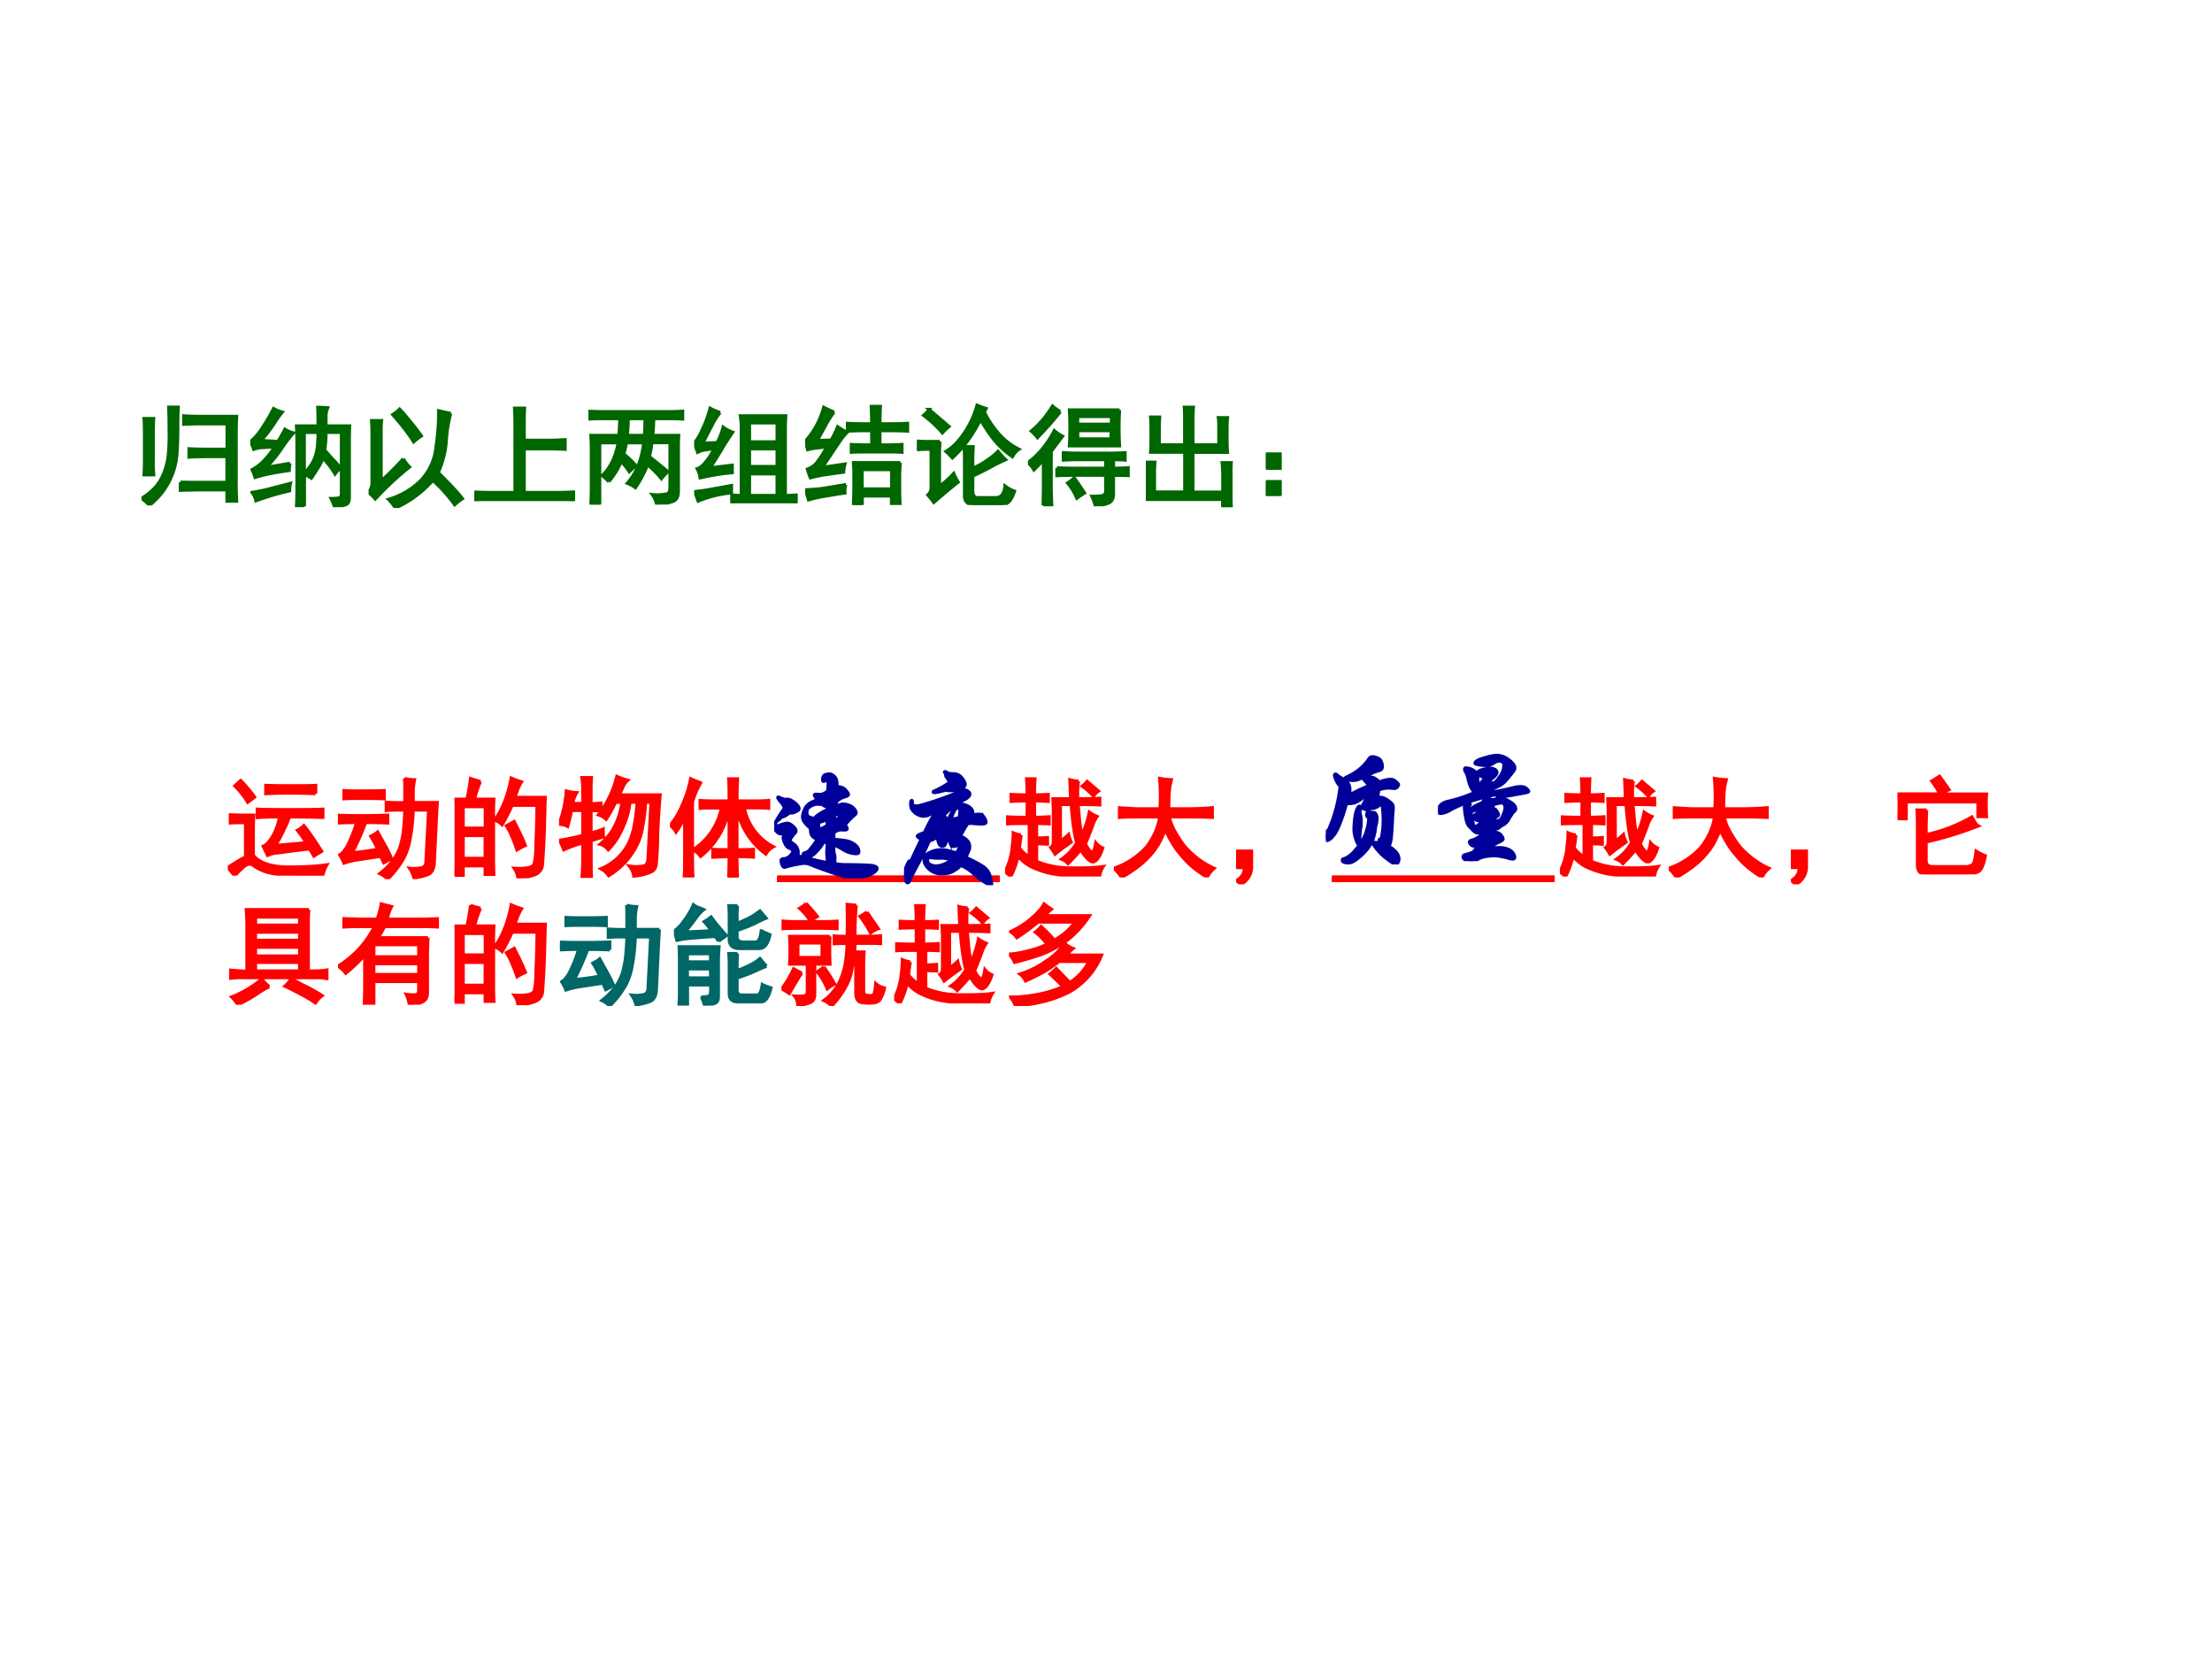 <svg xmlns="http://www.w3.org/2000/svg" xmlns:xlink="http://www.w3.org/1999/xlink" width="960" height="720" viewBox="0 0 720 540"><rect x="0" y="0" width="720" height="540" fill="#333333" stroke="none"/><g data-name="P"><clipPath id="a"><path fill-rule="evenodd" d="M0 540h720V0H0Z"/></clipPath><g clip-path="url(#a)"><path fill="#fff" fill-rule="evenodd" d="M0 540h720V0H0Z"/></g></g><g data-name="P"><symbol id="b"><path d="M.352.21C.4.209.453.208.508.208h.265v.234h-.18C.532.441.478.441.43.437v.075C.477.509.53.508.594.508h.18v.23H.534c-.05 0-.1-.001-.152-.004V.81C.43.806.478.805.527.805H.86a2.874 2.874 0 0 1-.004-.13v-.46C.855.15.857.09.86.039H.773v.102H.508C.453.14.4.139.352.137V.21M0 .063C.08.112.14.17.176.237c.036.068.058.14.066.215.008.078.01.155.008.23C.25.763.249.83.246.888h.086A3.19 3.19 0 0 1 .328.703C.328.623.326.543.32.465A.65.65 0 0 0 .07 0 .275.275 0 0 1 0 .063m.023.214c.003.045.004.088.004.13v.257C.027.708.026.75.023.785H.11a1.821 1.821 0 0 1-.004-.12V.405C.105.365.107.322.11.277H.023Z"/></symbol><symbol id="c"><path d="M.488.008h-.07c.003.047.004.105.004.176v.382C.422.632.42.688.418.734h.195C.613.8.612.855.61.902.638.902.668.901.7.898A.191.191 0 0 1 .684.832V.734h.214A2.978 2.978 0 0 1 .895.586v-.5C.895.052.885.03.863.023A.599.599 0 0 0 .762 0 .489.489 0 0 1 .73.078a.43.43 0 0 1 .067.004c.018.003.027.016.027.04v.554h-.14a.982.982 0 0 0-.012-.16l.07-.079A.727.727 0 0 0 .816.352.234.234 0 0 1 .766.3a.774.774 0 0 1-.11.144A.394.394 0 0 0 .61.352a1.676 1.676 0 0 0-.058-.09.4.4 0 0 1-.063.035v-.29M.36.396A.228.228 0 0 1 .352.332 5.066 5.066 0 0 1 .207.309a1.512 1.512 0 0 1-.164-.04.44.44 0 0 1-.027.07C.049.356.082.38.113.41A.875.875 0 0 1 .22.543C.182.543.149.542.117.539A.23.23 0 0 1 .031.523.415.415 0 0 1 0 .593c.031.022.065.06.102.114C.14.764.177.826.21.891A.35.35 0 0 1 .289.859.917.917 0 0 1 .22.762a1.524 1.524 0 0 0-.121-.16L.25.594a1.6 1.6 0 0 1 .063.11A.246.246 0 0 1 .39.671 1.269 1.269 0 0 1 .289.539 1.175 1.175 0 0 0 .145.36l.214.036m.13-.09a.574.574 0 0 1 .07.09.399.399 0 0 1 .05.18c.003.03.004.064.004.1H.488v-.37M.355.148a2.53 2.53 0 0 1-.304-.09.18.18 0 0 1-.035.075c.033.005.074.013.12.023l.227.059A.307.307 0 0 1 .355.148Z"/></symbol><symbol id="d"><path d="M.742.855A1.198 1.198 0 0 1 .703.621a.834.834 0 0 0-.074-.3C.736.215.809.137.848.085A.644.644 0 0 1 .778.03 1.41 1.41 0 0 1 .581.25.999.999 0 0 0 .242 0 .395.395 0 0 1 .18.078a.69.69 0 0 1 .285.164.51.51 0 0 1 .144.305c.019.13.026.24.024.332l.11-.024m-.43-.41A.434.434 0 0 1 .37.371 2.821 2.821 0 0 1 .06.082.611.611 0 0 1 0 .141c.02.026.031.054.031.086V.66C.031.7.03.742.027.79h.09A.717.717 0 0 1 .113.7V.245c.076.068.142.134.2.2M.28.894C.31.863.34.828.371.789.402.753.438.707.477.652a.644.644 0 0 1-.07-.054C.371.658.31.74.218.844c.02.013.041.03.062.05Z"/></symbol><symbol id="e"><path d="M.453.84A2.135 2.135 0 0 1 .45.715V.55h.223C.724.55.773.552.82.555V.469a3.128 3.128 0 0 1-.156.004H.45V.078h.309c.039 0 .084.001.137.004V0C.845.003.799.004.758.004H.14C.099.004.052.003 0 0v.082C.05.079.096.078.14.078h.227v.633C.367.75.366.793.363.84h.09Z"/></symbol><symbol id="f"><path d="M.184.207a.416.416 0 0 1-.059.055C.198.332.246.43.27.559H.102V0H.023c.003.07.004.132.004.184v.308C.027.526.026.57.023.625h.254l.008.152H.094C.062.777.03.776 0 .773v.07L.09.84h.648C.764.84.802.84.852.844v-.07a1.535 1.535 0 0 1-.11.003H.59C.59.738.587.687.582.625h.234A2.227 2.227 0 0 1 .813.504V.117C.813.073.797.044.77.031A.511.511 0 0 0 .617 0a.219.219 0 0 1-.039.09.391.391 0 0 1 .137.008C.73.105.738.125.738.156V.56H.574A.888.888 0 0 0 .551.434C.624.376.68.33.719.297A.43.43 0 0 1 .66.234.926.926 0 0 1 .535.36a1.014 1.014 0 0 0-.11-.207.293.293 0 0 1-.073.04.57.57 0 0 1 .09.14A.757.757 0 0 1 .5.559H.344A1.538 1.538 0 0 0 .32.457.873.873 0 0 0 .43.352 1.052 1.052 0 0 1 .37.297.69.69 0 0 1 .297.39.698.698 0 0 0 .184.207m.324.418C.51.688.512.738.512.777H.359C.36.738.357.687.352.625h.156Z"/></symbol><symbol id="g"><path d="M.922 0C.882.003.836.004.782.004H.476C.424.004.379.003.34 0v.074A1.15 1.15 0 0 1 .426.07v.586A.772.772 0 0 1 .418.79h.41A1.453 1.453 0 0 1 .824.656V.07c.034 0 .067.002.098.004V0M.234.82a.665.665 0 0 1-.07-.11L.078.544c.024 0 .067.001.129.004a.6.6 0 0 1 .055.14.316.316 0 0 1 .086-.046A3.623 3.623 0 0 1 .266.516 5.017 5.017 0 0 0 .145.32l.199.024V.277A2.146 2.146 0 0 1 .054.23a.218.218 0 0 1-.027.082c.029.01.055.032.078.063.027.031.051.07.075.117A.4.4 0 0 1 .113.484.228.228 0 0 1 .031.461.92.92 0 0 1 0 .543a.505.505 0 0 1 .074.125c.029.06.052.124.07.191A.551.551 0 0 1 .235.82M.75.07v.196H.5V.07h.25m0 .485v.172H.5V.555h.25m0-.223v.16H.5v-.16h.25M.336.094a1.045 1.045 0 0 1-.3-.074 2.07 2.07 0 0 1-.032.085c.07.008.117.015.14.02L.337.16V.094Z"/></symbol><symbol id="h"><path d="M.86.383A1.488 1.488 0 0 1 .854.27V.137c0-.05.002-.093.004-.13H.781v.075H.516V0H.437l.004.133v.144a1.6 1.6 0 0 1-.004.106H.86M.262.84A.765.765 0 0 1 .195.738 11.502 11.502 0 0 1 .11.582c.058.003.1.004.125.004.024.042.043.082.059.121a.68.68 0 0 1 .086-.05.546.546 0 0 1-.07-.087A55.408 55.408 0 0 1 .156.34L.36.37A.289.289 0 0 1 .348.297 7.795 7.795 0 0 1 .223.28 1.312 1.312 0 0 1 .047.246.93.93 0 0 0 .02.324a.185.185 0 0 1 .093.07.975.975 0 0 1 .082.13.637.637 0 0 1-.082-.008A.428.428 0 0 1 .023.5C.016.526.008.55 0 .574a.75.75 0 0 1 .168.309C.199.867.23.853.262.84m.34-.106C.602.78.6.831.598.891H.68A2.837 2.837 0 0 1 .676.734h.113c.05 0 .095.002.137.004v-.07a2.134 2.134 0 0 1-.133.004H.676V.543h.09c.036 0 .073.001.109.004v-.07A1.394 1.394 0 0 1 .762.48H.535C.491.48.452.48.418.477v.07a1.43 1.43 0 0 1 .11-.004h.074v.129H.516C.469.672.424.67.383.668v.07C.417.736.458.734.508.734h.094m.18-.59V.32H.515V.145H.78M.367.184A.177.177 0 0 1 .36.109C.31.102.254.092.191.082a1.382 1.382 0 0 1-.16-.035C.021.08.011.11 0 .137c.055.002.104.006.148.011l.22.036Z"/></symbol><symbol id="i"><path d="M.504.332A.658.658 0 0 1 .62.395a.688.688 0 0 1 .113.09C.76.452.783.427.801.41A1.563 1.563 0 0 1 .668.344 2.408 2.408 0 0 0 .504.262V.129C.504.087.52.066.55.066h.16c.031 0 .053.012.066.036a.16.16 0 0 1 .02.07.284.284 0 0 1 .086-.047C.865.073.845.039.824.023A.114.114 0 0 0 .754 0H.512C.457.005.43.033.43.082v.34C.43.458.428.493.426.527h.082A2.07 2.07 0 0 1 .504.426V.332M.609.84A.876.876 0 0 1 .73.656.582.582 0 0 1 .922.504.187.187 0 0 1 .863.437.774.774 0 0 0 .68.61C.633.674.598.73.574.773a1.245 1.245 0 0 0-.09-.156A1.06 1.06 0 0 0 .32.426a.62.62 0 0 1-.058.058.474.474 0 0 1 .11.094.84.84 0 0 1 .171.324.92.92 0 0 1 .082-.03L.609.84M.207.574A2.203 2.203 0 0 1 .203.438v-.27a.99.99 0 0 1 .129.117c.01-.023.023-.05.04-.078a5.812 5.812 0 0 1-.22-.184.633.633 0 0 1-.054.067c.02.02.03.042.03.062v.352H.083A.907.907 0 0 1 0 .5v.078A.907.907 0 0 1 .082.574h.125m-.098.29L.29.71A.62.62 0 0 1 .23.652 1.026 1.026 0 0 1 .06.81a.341.341 0 0 1 .05.054Z"/></symbol><symbol id="j"><path d="M.828.871a2.746 2.746 0 0 1 0-.324H.375a2.746 2.746 0 0 1 0 .324h.453M.262.348C.309.345.36.344.418.344h.285v.078H.445C.401.422.36.42.32.418v.066C.36.482.401.48.445.48h.293c.055 0 .102.002.14.004V.418a1.376 1.376 0 0 1-.105.004V.344c.047 0 .092.001.133.004v-.07C.867.28.823.28.773.28V.133C.776.078.762.044.73.03A.54.54 0 0 0 .61 0a.413.413 0 0 1-.032.09c.06 0 .096.004.11.012.013.01.018.03.015.058v.121H.418C.361.281.308.28.262.277v.07M.137.008C.139.079.14.138.14.185v.234a2.408 2.408 0 0 0-.086-.09A.276.276 0 0 1 0 .395c.052.039.098.083.137.132.039.05.073.102.101.157A.411.411 0 0 1 .313.633 26.325 26.325 0 0 1 .21.496V.184C.21.137.212.078.215.008H.137m.156.847A2.855 2.855 0 0 0 .086.621.384.384 0 0 1 .03.68c.073.06.137.135.192.226a.487.487 0 0 1 .07-.05m.46-.247v.075H.45V.609h.305m0 .133v.07H.449v-.07h.305M.418.258C.457.203.488.158.512.12a.81.81 0 0 1-.07-.047.526.526 0 0 1-.083.137.384.384 0 0 1 .059.047Z"/></symbol><symbol id="k"><path d="M.125.813A1.229 1.229 0 0 1 .121.719V.563h.23v.23c0 .036 0 .073-.003.11H.43a1.336 1.336 0 0 1-.004-.11v-.23H.66v.144C.66.749.66.783.656.809h.082A1.115 1.115 0 0 1 .734.703V.598c0-.042.002-.076.004-.102H.426v-.36h.27v.165C.695.34.693.374.69.402h.082A1.09 1.09 0 0 1 .77.305V.129C.77.077.77.034.773 0H.695v.07H0c.003.032.004.07.004.114V.3C.004.345.003.38 0 .406h.082A1.115 1.115 0 0 1 .078.301V.137h.274v.36H.043c.003.025.004.058.004.097v.12C.047.75.046.782.043.814h.082Z"/></symbol><symbol id="l"><path d="M0 .379h.129V.25H0v.129m0-.25h.129V0H0v.129Z"/></symbol><use xlink:href="#b" fill="#060" transform="matrix(36 0 0 -36 46.057 164.514)"/><use xlink:href="#c" fill="#060" transform="matrix(36 0 0 -36 81.474 165.076)"/><use xlink:href="#d" fill="#060" transform="matrix(36 0 0 -36 119.984 165.358)"/><use xlink:href="#e" fill="#060" transform="matrix(36 0 0 -36 154.417 163.108)"/><use xlink:href="#f" fill="#060" transform="matrix(36 0 0 -36 191.521 164.233)"/><use xlink:href="#g" fill="#060" transform="matrix(36 0 0 -36 225.954 163.81)"/><use xlink:href="#h" fill="#060" transform="matrix(36 0 0 -36 262.074 164.373)"/><use xlink:href="#i" fill="#060" transform="matrix(36 0 0 -36 298.475 164.373)"/><use xlink:href="#j" fill="#060" transform="matrix(36 0 0 -36 334.595 164.795)"/><use xlink:href="#k" fill="#060" transform="matrix(36 0 0 -36 372.965 165.076)"/><use xlink:href="#l" fill="#060" transform="matrix(36 0 0 -36 412.038 161.42)"/><use xlink:href="#b" fill="none" stroke="#060" stroke-miterlimit="10" stroke-width=".029" transform="matrix(36 0 0 -36 46.057 164.514)"/><use xlink:href="#c" fill="none" stroke="#060" stroke-miterlimit="10" stroke-width=".029" transform="matrix(36 0 0 -36 81.474 165.076)"/><use xlink:href="#d" fill="none" stroke="#060" stroke-miterlimit="10" stroke-width=".029" transform="matrix(36 0 0 -36 119.984 165.358)"/><use xlink:href="#e" fill="none" stroke="#060" stroke-miterlimit="10" stroke-width=".029" transform="matrix(36 0 0 -36 154.417 163.108)"/><use xlink:href="#f" fill="none" stroke="#060" stroke-miterlimit="10" stroke-width=".029" transform="matrix(36 0 0 -36 191.521 164.233)"/><use xlink:href="#g" fill="none" stroke="#060" stroke-miterlimit="10" stroke-width=".029" transform="matrix(36 0 0 -36 225.954 163.81)"/><use xlink:href="#h" fill="none" stroke="#060" stroke-miterlimit="10" stroke-width=".029" transform="matrix(36 0 0 -36 262.074 164.373)"/><use xlink:href="#i" fill="none" stroke="#060" stroke-miterlimit="10" stroke-width=".029" transform="matrix(36 0 0 -36 298.475 164.373)"/><use xlink:href="#j" fill="none" stroke="#060" stroke-miterlimit="10" stroke-width=".029" transform="matrix(36 0 0 -36 334.595 164.795)"/><use xlink:href="#k" fill="none" stroke="#060" stroke-miterlimit="10" stroke-width=".029" transform="matrix(36 0 0 -36 372.965 165.076)"/><use xlink:href="#l" fill="none" stroke="#060" stroke-miterlimit="10" stroke-width=".029" transform="matrix(36 0 0 -36 412.038 161.42)"/><symbol id="m"><path d="M-2147483500-2147483500Z"/></symbol><use xlink:href="#m" fill="#060" transform="matrix(36 0 0 -36 77309400000 -77309400000)"/></g><g data-name="P"><symbol id="n"><path d="M.738.242A8.068 8.068 0 0 1 .461.207.288.288 0 0 1 .359.184L.32.266c.026.01.054.039.082.086.029.046.051.106.067.18C.38.531.313.53.266.526v.075c.05-.003.15-.004.3-.004.151 0 .25.001.293.004V.527a6.996 6.996 0 0 1-.304.004.66.66 0 0 0-.047-.113A1.136 1.136 0 0 0 .43.273l.277.024A.745.745 0 0 1 .629.41c.02.01.04.025.058.043C.738.391.79.313.848.22a1.019 1.019 0 0 1-.07-.043 1.498 1.498 0 0 1-.039.066M0 .074c.08.052.134.084.16.094V.48C.113.48.068.48.023.477V.55C.073.548.121.547.168.547h.066A2.358 2.358 0 0 1 .23.43V.184C.285.116.388.08.54.078c.153 0 .271.007.355.02A.323.323 0 0 1 .859.004H.605C.538.004.48.008.434.016a.425.425 0 0 0-.2.074C.208.113.177.11.141.078A1.088 1.088 0 0 1 .063 0C.043.02.022.046 0 .074m.793.668a5.055 5.055 0 0 1-.45 0v.074C.392.814.466.813.567.813c.102 0 .177 0 .227.003V.742M.18.664a.772.772 0 0 1-.117.148L.116.86A1.21 1.21 0 0 0 .242.711L.18.664Z"/></symbol><symbol id="o"><path d="M.602.91a.37.37 0 0 1 .09-.012.76.76 0 0 1-.012-.09V.692h.218A7.975 7.975 0 0 1 .891.578L.87.133C.863.08.841.049.805.039A.484.484 0 0 0 .687.012a.257.257 0 0 1-.039.086.343.343 0 0 1 .118.007c.02.01.03.03.03.055L.82.625H.68A1.678 1.678 0 0 0 .652.363.605.605 0 0 0 .598.195.867.867 0 0 0 .449 0a.213.213 0 0 1-.07.05c.05.04.09.08.121.122a.453.453 0 0 1 .066.133.885.885 0 0 1 .028.144C.599.5.603.557.605.625H.54C.51.625.477.624.437.621v.074a1.65 1.65 0 0 1 .11-.004h.058v.11c0 .036 0 .073-.003.11M0 .577C.04.576.086.574.14.574h.15c.046 0 .1.002.16.004v-.07a3.66 3.66 0 0 1-.157.004H.25A2.425 2.425 0 0 0 .129.238C.23.248.307.26.359.27a.902.902 0 0 1-.062.117c.029.015.05.028.062.039L.426.305A1.22 1.22 0 0 0 .484.188a.852.852 0 0 0-.07-.04L.387.207A35.08 35.08 0 0 0 .184.176a.72.72 0 0 1-.13-.031.404.404 0 0 1-.038.074c.033.02.063.062.09.125.028.062.049.118.062.168H.141C.086.512.039.51 0 .508v.07m.27.219C.314.797.363.798.418.8V.727A3.147 3.147 0 0 1 .27.73H.176C.134.73.094.73.055.727V.8A1.65 1.65 0 0 1 .172.797H.27Z"/></symbol><symbol id="p"><path d="M.234.875A.936.936 0 0 1 .18.715h.175A2.957 2.957 0 0 1 .352.547V.203c0-.039 0-.095.003-.168H.277v.078H.078V.027H0l.004.157v.359c0 .07-.001.128-.004.172h.113c.013.06.024.122.032.187a.788.788 0 0 1 .09-.027M.815.578a8.084 8.084 0 0 0-.02-.453.105.105 0 0 0-.073-.094A.623.623 0 0 0 .574 0 .196.196 0 0 1 .54.09.561.561 0 0 1 .66.094C.691.099.71.11.72.129a.646.646 0 0 1 .015.16C.74.378.744.501.746.66H.52C.499.61.469.552.43.484a.195.195 0 0 1-.067.043.65.65 0 0 1 .067.114 1.043 1.043 0 0 1 .082.265.906.906 0 0 1 .093-.035.443.443 0 0 1-.035-.07.782.782 0 0 0-.027-.07H.82A3.217 3.217 0 0 1 .816.577M.277.18v.207H.078V.18h.2m0 .273v.195h-.2V.453h.2M.585.418C.602.387.62.346.64.297a.728.728 0 0 1-.075-.04C.548.308.531.35.516.384a.565.565 0 0 1-.047.09l.07.039.047-.094Z"/></symbol><symbol id="q"><path d="M.832.684h-.05a1.7 1.7 0 0 0-.028-.23.554.554 0 0 0-.055-.169.717.717 0 0 0-.097-.14A.71.71 0 0 0 .449.02a.208.208 0 0 1-.07.062.49.49 0 0 1 .254.238.7.7 0 0 1 .05.168c.011.063.019.128.024.196H.641A.722.722 0 0 0 .574.449.622.622 0 0 0 .445.254a.132.132 0 0 1-.074.05c.06.05.104.105.133.165C.535.529.557.6.57.684H.512A1.32 1.32 0 0 0 .426.53a.188.188 0 0 1-.07.04.923.923 0 0 1 .167.347.76.76 0 0 1 .098-.035.171.171 0 0 1-.039-.051A3.864 3.864 0 0 1 .547.75h.367A7.28 7.28 0 0 1 .891.383 2.939 2.939 0 0 0 .879.129C.876.089.859.064.824.05A.516.516 0 0 0 .676.016a.18.18 0 0 1-.04.09.382.382 0 0 1 .137.003c.019.008.03.03.032.067l.027.508M.16.77A.233.233 0 0 1 .125.672h.09V.8C.215.84.212.875.207.906h.086A1.28 1.28 0 0 1 .289.801V.67c.026 0 .056.002.09.005v-.07a1.308 1.308 0 0 1-.09.003V.406c.044.01.08.022.11.035 0-.023 0-.046.003-.07L.29.336V.152C.29.108.29.057.293 0H.207c.005.052.008.103.008.152v.164A1.093 1.093 0 0 1 .043.254a.568.568 0 0 1-.04.086c.048.005.118.02.212.043v.226H.113A2.345 2.345 0 0 0 .078.465.173.173 0 0 1 0 .485a1.058 1.058 0 0 1 .066.3A.503.503 0 0 1 .16.77Z"/></symbol><symbol id="r"><path d="M.535.691c0 .094-.001.16-.004.2H.61a3.326 3.326 0 0 1-.004-.2h.172c.052 0 .09.002.114.004v-.07a1.151 1.151 0 0 1-.114.004H.672A.508.508 0 0 1 .934.277.163.163 0 0 1 .867.211a.67.67 0 0 0-.262.414V.25C.681.25.73.251.754.254v-.07a1.723 1.723 0 0 1-.149.004C.605.13.607.068.61 0H.531c.003.07.004.133.004.188C.488.188.44.185.387.183v.07C.439.25.488.25.535.25v.379A.71.71 0 0 0 .277.19a.177.177 0 0 1-.07.059.586.586 0 0 1 .258.379H.383C.34.629.305.628.273.625v.07C.305.693.341.691.383.691h.152M.277.855A.734.734 0 0 1 .203.68v-.5c0-.081.001-.14.004-.176H.129c.003.034.004.091.004.172v.367A1.154 1.154 0 0 0 .055.41.168.168 0 0 1 0 .47a.678.678 0 0 1 .11.183 1 1 0 0 1 .077.239.92.92 0 0 1 .09-.036Z"/></symbol><symbol id="s"><path d="M.996.047V0H0v.047h.996Z"/></symbol><symbol id="t"><path d="M.145.375A6.761 6.761 0 0 1 .129.258a.342.342 0 0 1 .09-.082V.48C.138.48.073.48.023.477v.062C.073.536.132.535.2.535v.149C.142.684.094.682.055.68v.062C.094.74.142.738.199.738.2.79.198.838.195.883H.27A2.232 2.232 0 0 1 .266.738C.31.738.352.74.39.742V.68C.35.682.31.684.266.684V.535A2.4 2.4 0 0 1 .398.54V.477A1.974 1.974 0 0 1 .285.48V.348c.029 0 .061.001.098.004V.293a1.386 1.386 0 0 1-.098.004v-.16A.774.774 0 0 1 .594.078C.724.076.822.08.887.09A.217.217 0 0 1 .855.008C.76.008.671.009.59.012A.778.778 0 0 0 .234.09a.405.405 0 0 0-.117.094A.74.74 0 0 0 .051 0 .924.924 0 0 1 0 .043a.612.612 0 0 1 .066.238.92.92 0 0 1 .008.114.289.289 0 0 1 .07-.02m.52.488A.44.44 0 0 1 .656.785V.703c.084 0 .15.001.2.004V.648C.805.651.74.652.66.652L.672.523A.989.989 0 0 1 .695.375c.032.07.054.14.067.207a.306.306 0 0 1 .07-.039.319.319 0 0 1-.043-.09A4.828 4.828 0 0 0 .727.297a.208.208 0 0 1 .046-.07C.794.208.81.234.82.305A.164.164 0 0 1 .883.258C.862.193.837.152.809.137.779.12.739.157.684.242A1.749 1.749 0 0 0 .57.117a.165.165 0 0 1-.058.04.466.466 0 0 1 .136.148C.628.372.611.488.598.652H.5V.32C.52.333.546.353.574.38A.287.287 0 0 1 .598.312a2.666 2.666 0 0 0-.07-.05A6.921 6.921 0 0 1 .452.203a.571.571 0 0 1-.039.059c.016.01.024.027.024.05v.27c0 .034-.002.074-.004.121h.16L.586.875A.3.3 0 0 1 .664.863M.742.86.844.773A.151.151 0 0 1 .8.727a.629.629 0 0 1-.102.09c.016.012.03.027.043.042Z"/></symbol><symbol id="u"><path d="M.418.621a2.03 2.03 0 0 1-.004.274C.445.889.48.885.52.883A.66.66 0 0 1 .5.77 2.824 2.824 0 0 1 .496.62h.2C.765.621.83.624.89.63V.543a3.208 3.208 0 0 1-.16.004H.5A.535.535 0 0 1 .555.41C.58.366.607.326.633.29A.775.775 0 0 1 .906.082a.255.255 0 0 1-.062-.08.915.915 0 0 0-.14.099C.658.14.613.192.565.254a1.089 1.089 0 0 0-.101.18.843.843 0 0 0-.067-.145.75.75 0 0 0-.183-.195A1.394 1.394 0 0 0 .07 0 .432.432 0 0 1 0 .082a.7.7 0 0 1 .293.191.68.68 0 0 1 .082.137c.02.047.034.093.04.137H.198C.137.547.087.546.051.543v.086C.087.626.137.624.199.62h.219Z"/></symbol><symbol id="v"><path d="M0 .3h.14V.146A.18.18 0 0 0 .044 0l-.04.035C.052.061.075.1.075.152H0v.149Z"/></symbol><symbol id="w"><path d="M.262.582A4.94 4.94 0 0 1 .258.359a1.415 1.415 0 0 1 .414.16C.695.474.715.446.73.438A3.33 3.33 0 0 0 .258.293V.125c0-.04.023-.057.07-.055H.61a.12.12 0 0 1 .067.016C.69.096.703.138.71.21A.513.513 0 0 1 .793.168C.777.079.753.03.719.02A.302.302 0 0 0 .609 0H.258C.208 0 .182.027.18.082v.375C.18.504.178.546.176.582h.086m.047.262c.018.01.041.024.07.043C.413.842.44.802.465.766A.588.588 0 0 1 .39.726h.414a1.65 1.65 0 0 1 0-.203H.727v.133H.078V.504H0a2.227 2.227 0 0 1 0 .223h.383a.815.815 0 0 1-.074.117Z"/></symbol><use xlink:href="#n" fill="red" transform="matrix(36 0 0 -36 74.164 285.032)"/><use xlink:href="#o" fill="red" transform="matrix(36 0 0 -36 110.003 286.157)"/><use xlink:href="#p" fill="red" transform="matrix(36 0 0 -36 147.951 285.876)"/><use xlink:href="#q" fill="red" transform="matrix(36 0 0 -36 181.962 285.735)"/><use xlink:href="#r" fill="red" transform="matrix(36 0 0 -36 218.082 285.594)"/><use xlink:href="#s" fill="red" transform="matrix(36 0 0 -36 252.936 287.141)"/><use xlink:href="#s" fill="red" transform="matrix(36 0 0 -36 289.056 287.141)"/><use xlink:href="#t" fill="red" transform="matrix(36 0 0 -36 327.145 285.313)"/><use xlink:href="#u" fill="red" transform="matrix(36 0 0 -36 362.562 285.594)"/><use xlink:href="#v" fill="red" transform="matrix(36 0 0 -36 402.338 287.844)"/><use xlink:href="#s" fill="red" transform="matrix(36 0 0 -36 433.536 287.141)"/><use xlink:href="#s" fill="red" transform="matrix(36 0 0 -36 469.656 287.141)"/><use xlink:href="#t" fill="red" transform="matrix(36 0 0 -36 507.745 285.313)"/><use xlink:href="#u" fill="red" transform="matrix(36 0 0 -36 543.162 285.594)"/><use xlink:href="#v" fill="red" transform="matrix(36 0 0 -36 582.938 287.844)"/><use xlink:href="#w" fill="red" transform="matrix(36 0 0 -36 617.652 284.61)"/><use xlink:href="#n" fill="none" stroke="red" stroke-miterlimit="10" stroke-width=".029" transform="matrix(36 0 0 -36 74.164 285.032)"/><use xlink:href="#o" fill="none" stroke="red" stroke-miterlimit="10" stroke-width=".029" transform="matrix(36 0 0 -36 110.003 286.157)"/><use xlink:href="#p" fill="none" stroke="red" stroke-miterlimit="10" stroke-width=".029" transform="matrix(36 0 0 -36 147.951 285.876)"/><use xlink:href="#q" fill="none" stroke="red" stroke-miterlimit="10" stroke-width=".029" transform="matrix(36 0 0 -36 181.962 285.735)"/><use xlink:href="#r" fill="none" stroke="red" stroke-miterlimit="10" stroke-width=".029" transform="matrix(36 0 0 -36 218.082 285.594)"/><use xlink:href="#s" fill="none" stroke="red" stroke-miterlimit="10" stroke-width=".029" transform="matrix(36 0 0 -36 252.936 287.141)"/><use xlink:href="#s" fill="none" stroke="red" stroke-miterlimit="10" stroke-width=".029" transform="matrix(36 0 0 -36 289.056 287.141)"/><use xlink:href="#t" fill="none" stroke="red" stroke-miterlimit="10" stroke-width=".029" transform="matrix(36 0 0 -36 327.145 285.313)"/><use xlink:href="#u" fill="none" stroke="red" stroke-miterlimit="10" stroke-width=".029" transform="matrix(36 0 0 -36 362.562 285.594)"/><use xlink:href="#v" fill="none" stroke="red" stroke-miterlimit="10" stroke-width=".029" transform="matrix(36 0 0 -36 402.338 287.844)"/><use xlink:href="#s" fill="none" stroke="red" stroke-miterlimit="10" stroke-width=".029" transform="matrix(36 0 0 -36 433.536 287.141)"/><use xlink:href="#s" fill="none" stroke="red" stroke-miterlimit="10" stroke-width=".029" transform="matrix(36 0 0 -36 469.656 287.141)"/><use xlink:href="#t" fill="none" stroke="red" stroke-miterlimit="10" stroke-width=".029" transform="matrix(36 0 0 -36 507.745 285.313)"/><use xlink:href="#u" fill="none" stroke="red" stroke-miterlimit="10" stroke-width=".029" transform="matrix(36 0 0 -36 543.162 285.594)"/><use xlink:href="#v" fill="none" stroke="red" stroke-miterlimit="10" stroke-width=".029" transform="matrix(36 0 0 -36 582.938 287.844)"/><use xlink:href="#w" fill="none" stroke="red" stroke-miterlimit="10" stroke-width=".029" transform="matrix(36 0 0 -36 617.652 284.61)"/><symbol id="x"><path d="M.719.86A1.738 1.738 0 0 1 .715.73V.305h.058c.037 0 .073.002.11.008V.237a.645.645 0 0 1-.106.008H.13A.826.826 0 0 1 0 .238v.075A4.13 4.13 0 0 1 .121.304h.04v.418C.16.775.158.82.155.859H.72M.637.305v.078H.238V.305h.399m0 .136V.52H.238V.44h.399m0 .278v.074H.238V.719h.399m0-.137v.074H.238V.582h.399M.363.164a.851.851 0 0 1-.117-.07A1.385 1.385 0 0 0 .078 0a.363.363 0 0 1-.055.07.955.955 0 0 1 .274.164.245.245 0 0 1 .066-.07m.325.004C.742.142.792.113.84.082A.229.229 0 0 1 .78.016C.731.052.64.103.504.168c.023.02.042.043.055.066L.687.168Z"/></symbol><symbol id="y"><path d="M0 .348c.06.036.118.083.176.14.057.06.11.133.156.219h-.14C.154.707.108.706.054.703v.074L.207.773h.148C.376.836.388.882.391.91L.484.887A.427.427 0 0 1 .445.773h.317c.044 0 .09.002.136.004V.703a2.28 2.28 0 0 1-.125.004H.422A2.032 2.032 0 0 0 .363.605h.45A4.44 4.44 0 0 1 .808.43V.113C.809.077.799.051.777.035.757.017.712.005.645 0a.289.289 0 0 1-.028.094A.349.349 0 0 1 .703.09C.721.092.73.107.73.133V.21H.324V.004H.238c.003.065.004.121.004.168v.277A1.265 1.265 0 0 0 .07.285.215.215 0 0 1 0 .348m.73.086v.109H.324v-.11H.73m0-.16v.098H.324V.273H.73Z"/></symbol><use xlink:href="#x" fill="red" transform="matrix(36.024 0 0 -36.024 74.588 327.037)"/><use xlink:href="#y" fill="red" transform="matrix(36.024 0 0 -36.024 110.004 327.037)"/><use xlink:href="#p" fill="red" transform="matrix(36.024 0 0 -36.024 147.953 327.178)"/><use xlink:href="#x" fill="none" stroke="red" stroke-miterlimit="10" stroke-width=".029" transform="matrix(36.024 0 0 -36.024 74.588 327.037)"/><use xlink:href="#y" fill="none" stroke="red" stroke-miterlimit="10" stroke-width=".029" transform="matrix(36.024 0 0 -36.024 110.004 327.037)"/><use xlink:href="#p" fill="none" stroke="red" stroke-miterlimit="10" stroke-width=".029" transform="matrix(36.024 0 0 -36.024 147.953 327.178)"/><symbol id="z"><path d="M.246.078c.047 0 .073.005.078.016.005.008.008.02.008.039v.054h-.21V.005H.046C.049.056.05.103.05.144v.262C.05.453.049.495.047.531h.36A1.949 1.949 0 0 1 .401.402V.074C.4.046.388.027.367.02A.432.432 0 0 0 .277 0a.305.305 0 0 1-.03.078m.589.277A.947.947 0 0 1 .742.316 1.401 1.401 0 0 0 .57.25V.14C.57.11.585.095.613.095h.14C.776.099.79.132.798.19c.02-.01.047-.02.078-.03C.857.076.827.034.785.034h-.21C.524.035.5.06.5.11v.254C.5.403.499.438.496.47h.078A1.228 1.228 0 0 1 .57.367v-.05c.026.007.06.022.102.042.044.021.08.043.105.067a.685.685 0 0 1 .059-.07M.57.741.676.79C.71.807.743.83.777.855L.832.79A1.057 1.057 0 0 1 .73.742 1.282 1.282 0 0 0 .57.68V.62C.57.59.59.574.625.574h.113c.026 0 .043.034.051.102A1.03 1.03 0 0 1 .867.64C.85.557.817.516.77.516H.594C.53.516.5.544.5.602V.8C.5.832.499.866.496.902h.078A1.013 1.013 0 0 1 .57.79V.742M.402.582a.35.35 0 0 1-.03.043A7.37 7.37 0 0 1 .155.609.805.805 0 0 1 .027.59.504.504 0 0 1 0 .673a.287.287 0 0 1 .082.082c.04.05.07.101.094.156A.138.138 0 0 1 .219.887a.659.659 0 0 0 .05-.02.35.35 0 0 1-.066-.07A1.494 1.494 0 0 0 .098.664L.34.676a.909.909 0 0 1-.067.082c.019.01.04.025.063.043.02-.029.04-.055.059-.078l.078-.09-.07-.051M.331.25v.082h-.21V.25h.21m0 .145v.074h-.21V.395h.21Z"/></symbol><use xlink:href="#o" fill="#066" transform="matrix(36.024 0 0 -36.024 182.268 327.46)"/><use xlink:href="#z" fill="#066" transform="matrix(36.024 0 0 -36.024 219.373 327.319)"/><use xlink:href="#o" fill="none" stroke="#066" stroke-miterlimit="10" stroke-width=".029" transform="matrix(36.024 0 0 -36.024 182.268 327.46)"/><use xlink:href="#z" fill="none" stroke="#066" stroke-miterlimit="10" stroke-width=".029" transform="matrix(36.024 0 0 -36.024 219.373 327.319)"/><symbol id="A"><path d="M.438.629a2.724 2.724 0 0 1 0-.25H.3v-.27C.3.07.289.046.266.035A.294.294 0 0 0 .148.008a.137.137 0 0 1-.03.082C.18.087.214.09.222.098.23.105.234.12.234.145v.234h-.16a2.196 2.196 0 0 1 0 .25h.363M.676.91A2.408 2.408 0 0 1 .664.63h.137c.023 0 .054.001.094.004v-.07a1.083 1.083 0 0 1-.09.003h-.14a1.7 1.7 0 0 0-.028-.23.494.494 0 0 0-.059-.168A.839.839 0 0 0 .453 0a.204.204 0 0 1-.07.05.462.462 0 0 1 .168.235.614.614 0 0 1 .031.133c.005.047.01.096.012.148-.037 0-.076 0-.117-.003v.07C.507.63.547.629.594.629c.002.101.002.198 0 .289L.676.91m.07-.422A2.261 2.261 0 0 1 .742.355V.133C.745.109.752.098.766.098A.22.22 0 0 1 .809.094c.015 0 .026.008.03.023.006.018.01.047.013.086A.158.158 0 0 1 .93.164a.29.29 0 0 0-.043-.11C.874.04.853.03.824.028a.434.434 0 0 0-.097.004C.69.036.672.066.672.121v.215C.672.39.67.44.668.488h.078M.367.438V.57H.148V.438h.22M.362.762c.042 0 .089.001.14.004V.699a2.842 2.842 0 0 1-.14.004H.145C.1.703.057.702.015.7v.067C.056.763.099.762.146.762h.218M.183.297a.824.824 0 0 1-.05-.078A10.03 10.03 0 0 0 .07.113.459.459 0 0 1 0 .156c.034.037.07.097.11.18l.074-.04m.199.056C.414.31.447.259.48.199A.405.405 0 0 1 .414.156a.642.642 0 0 1-.09.153l.059.043m.39.496L.875.699A.225.225 0 0 1 .805.66 1.022 1.022 0 0 1 .71.81c.018.01.039.023.062.039m-.55.078C.267.879.3.84.324.809A.506.506 0 0 1 .262.766a.555.555 0 0 1-.098.117.31.31 0 0 1 .059.043Z"/></symbol><symbol id="B"><path d="M.504.566A.2.2 0 0 1 .578.52L.512.46h.324A.667.667 0 0 0 .543.126 1.14 1.14 0 0 0 .336.047 1.649 1.649 0 0 0 .059 0a.29.29 0 0 1-.047.082c.065-.003.142.004.23.02.091.015.173.04.246.074a3.894 3.894 0 0 1-.117.113c.02.016.04.033.055.05L.55.212a.488.488 0 0 1 .172.191h-.27a1.631 1.631 0 0 0-.11-.078A1.682 1.682 0 0 0 .149.227a.173.173 0 0 1-.05.062A.813.813 0 0 1 .34.41a.595.595 0 0 1 .164.156M.05.395A.223.223 0 0 1 0 .469C.05.47.11.482.18.5c.07.018.125.038.164.059a.601.601 0 0 1-.106.109C.26.684.276.701.29.718.34.673.38.63.41.595c.04.023.074.048.106.074a.657.657 0 0 1 .082.09H.262A1.74 1.74 0 0 0 .07.618a.168.168 0 0 1-.058.054c.07.031.134.071.191.121.057.05.095.092.113.129C.337.906.36.89.383.875A.896.896 0 0 1 .32.816h.407A.907.907 0 0 0 .504.578 1.01 1.01 0 0 0 .289.465a3.089 3.089 0 0 0-.238-.07Z"/></symbol><use xlink:href="#A" fill="red" transform="matrix(36.024 0 0 -36.024 254.367 327.46)"/><use xlink:href="#t" fill="red" transform="matrix(36.024 0 0 -36.024 291.05 326.615)"/><use xlink:href="#B" fill="red" transform="matrix(36.024 0 0 -36.024 328.437 327.46)"/><use xlink:href="#A" fill="none" stroke="red" stroke-miterlimit="10" stroke-width=".029" transform="matrix(36.024 0 0 -36.024 254.367 327.46)"/><use xlink:href="#t" fill="none" stroke="red" stroke-miterlimit="10" stroke-width=".029" transform="matrix(36.024 0 0 -36.024 291.05 326.615)"/><use xlink:href="#B" fill="none" stroke="red" stroke-miterlimit="10" stroke-width=".029" transform="matrix(36.024 0 0 -36.024 328.437 327.46)"/><use xlink:href="#m" fill="red" transform="matrix(36.024 0 0 -36.024 77360940000 -77360940000)"/></g><g data-name="P"><symbol id="C"><path d="M.491.119A.553.553 0 0 1 .601.11C.714.109.781.106.803.102.825.097.836.091.836.083.836.074.83.064.817.053A.196.196 0 0 0 .738.018.348.348 0 0 0 .652 0a.248.248 0 0 0-.065.011 4.081 4.081 0 0 0-.278.097.16.16 0 0 1-.065.017.893.893 0 0 1-.158-.033C.077.092.07.099.065.113a.111.111 0 0 0-.007.032c0 .008.007.013.022.014.02.001.036.01.051.025.015.015.023.028.023.037 0 .01-.012.02-.036.03C.107.256.096.269.087.29.077.311.074.327.076.336.079.346.08.353.08.358.08.363.077.366.071.366L.055.364C.044.364.032.371.019.385.006.399 0 .411 0 .42c0 .01.001.018.003.023.002.006.004.009.006.009S.012.447.012.438c0-.01.004-.014.013-.014l.011.003a.211.211 0 0 0 .071.021C.118.448.133.441.15.426.167.412.176.399.176.388A.027.027 0 0 0 .167.369a.255.255 0 0 1-.024-.03C.133.325.128.315.128.309c0-.006.008-.015.024-.026A.09.09 0 0 0 .185.248.082.082 0 0 0 .188.179a.346.346 0 0 0 .103-.02C.345.144.394.133.439.127a.406.406 0 0 0-.005.134L.433.289a.15.15 0 0 1-.029.009.43.43 0 0 0-.078-.097C.305.183.286.174.272.174a.046.046 0 0 0-.023.007C.242.186.238.191.238.196c0 .006.005.01.016.012A.07.07 0 0 1 .29.231.966.966 0 0 1 .355.32C.32.33.302.35.299.379a.103.103 0 0 1-.006.032.028.028 0 0 1-.015.014.3.3 0 0 0-.024.027A.076.076 0 0 0 .233.5c0 .021.008.046.023.074.016.029.048.05.096.062a.917.917 0 0 0-.023.042c0 .004.005.006.014.006L.368.682c.026 0 .049.01.068.029A.269.269 0 0 1 .441.78c0 .006-.002.01-.005.014A.015.015 0 0 1 .424.8.017.017 0 0 1 .413.796.017.017 0 0 0 .402.792C.399.792.397.796.397.805c0 .02.006.032.017.037A.099.099 0 0 0 .45.849c.013 0 .026-.007.039-.02C.503.816.51.796.51.77.51.763.51.755.508.746.541.746.565.737.58.72.595.703.603.691.603.684.603.677.596.672.581.668A.176.176 0 0 1 .505.625.203.203 0 0 0 .5.582a.138.138 0 0 0 .06.022.143.143 0 0 0 .049-.01.093.093 0 0 0 .042-.029C.661.553.666.543.666.536.666.529.661.521.651.514A.521.521 0 0 1 .576.435C.587.421.593.411.593.405.593.399.586.396.572.396L.543.397A.091.091 0 0 1 .484.371L.485.315A.575.575 0 0 0 .572.307.17.17 0 0 0 .655.275C.677.259.688.24.688.219.688.212.687.208.684.206S.675.203.666.203a.2.2 0 0 0-.101.031.416.416 0 0 1-.082.041L.484.237a.15.15 0 0 1 .005-.04.078.078 0 0 0 .004-.028c0-.011 0-.028-.002-.05M.435.558v.026a.062.062 0 0 0-.04.019.29.29 0 0 1-.043.003.108.108 0 0 1-.048-.013.084.084 0 0 1-.035-.03.095.095 0 0 1-.004-.026c0-.022.008-.035.023-.04A.16.16 0 0 0 .321.484a.344.344 0 0 0 .114.074m.052-.1c.017.012.03.025.042.039.012.015.018.024.018.028S.545.531.541.531A.17.17 0 0 1 .492.514L.487.458M.434.485A.164.164 0 0 0 .388.464.057.057 0 0 1 .358.45.098.098 0 0 0 .362.421c0-.01.003-.017.008-.022.02.006.04.016.062.031a.355.355 0 0 1 .002.055M.433.334A.021.021 0 0 0 .419.329.098.098 0 0 0 .413.305.085.085 0 0 1 .432.31l.001.024m-.416.13a.66.66 0 0 0 .058.092.037.037 0 0 1 .008.022C.083.585.074.6.057.621a.173.173 0 0 0-.026.036c0 .003.001.004.003.004A.025.025 0 0 0 .045.657C.068.646.085.641.096.642a.11.11 0 0 0 .013.001c.016 0 .035-.01.058-.028C.19.596.201.581.201.568A.015.015 0 0 0 .195.556.267.267 0 0 0 .171.543.069.069 0 0 0 .147.535l-.01.001C.13.536.117.53.1.518.083.506.07.501.062.504a.2.2 0 0 0-.045-.04Z"/></symbol><symbol id="D"><path d="M.501.225a.991.991 0 0 0 .14-.073A.134.134 0 0 0 .7.071.34.34 0 0 0 .712.008C.712.003.71 0 .705 0a.513.513 0 0 0-.137.094.373.373 0 0 1-.105.069.26.26 0 0 0-.086-.059.218.218 0 0 0-.069-.01.148.148 0 0 0-.103.037c-.027.025-.04.05-.04.075 0 .026.016.046.048.06A.22.22 0 0 0 .3.287c.036 0 .079-.01.128-.028.02.036.029.056.029.06 0 .005-.003.007-.009.007A.08.08 0 0 1 .425.321.096.096 0 0 0 .403.317c-.01 0-.02.01-.028.03a.145.145 0 0 0-.012.039c0 .013.007.027.022.042a.152.152 0 0 1 .034.05.187.187 0 0 1-.044-.019.045.045 0 0 1-.012-.024.908.908 0 0 0-.026-.097C.332.325.325.319.316.319.303.319.294.323.289.332a.264.264 0 0 0-.018.064.176.176 0 0 0-.067-.035A2.617 2.617 0 0 0 .109.165 1.656 1.656 0 0 1 .051.05C.042.03.035.021.03.021.025.021.019.027.011.04A.102.102 0 0 0 0 .091c0 .01.007.031.02.061.013.03.022.044.025.044.001 0 .002-.002.002-.007A.163.163 0 0 0 .044.166C.068.22.101.29.142.375.121.385.11.394.11.399c0 .006.019.015.057.028.032.07.065.13.1.179A1.02 1.02 0 0 0 .199.572a.097.097 0 0 0-.078 0 .111.111 0 0 0-.039.026.084.084 0 0 0-.022.031.134.134 0 0 0-.004.036c0 .015.002.023.007.023.002 0 .003-.006.003-.017 0-.01.003-.018.009-.022C.081.645.091.643.105.643c.015 0 .063.014.146.041.083.028.136.048.158.059a.106.106 0 0 1 .045.038.681.681 0 0 0-.076-.01c-.01 0-.017 0-.022.002a.042.042 0 0 1-.01.002.278.278 0 0 1-.047-.01A.288.288 0 0 0 .25.756C.243.756.24.757.24.759s.001.004.004.005a.722.722 0 0 1 .117.064C.367.834.37.839.37.843c0 .003-.004.01-.011.02a.681.681 0 0 0-.015.021.038.038 0 0 0-.003.015c0 .006-.002.01-.005.014L.331.92c0 .002.001.003.004.003S.342.921.349.916A.084.084 0 0 1 .368.908.141.141 0 0 1 .396.906c.031 0 .056-.01.073-.032C.487.853.496.834.496.819.496.813.493.807.486.802A.299.299 0 0 0 .458.781.136.136 0 0 0 .514.767C.527.76.534.751.534.742.534.727.519.712.49.697A.57.57 0 0 1 .396.636.567.567 0 0 1 .315.561c.016 0 .03-.014.04-.04.02.044.038.078.055.101.017.024.035.036.055.036.02 0 .04-.007.062-.02.021-.013.032-.03.032-.05A.046.046 0 0 0 .553.566c.022.007.041.01.058.01s.03-.008.04-.025A.08.08 0 0 0 .666.513C.666.504.656.5.635.5a.61.61 0 0 0-.08.005L.518.504A.988.988 0 0 1 .457.398C.507.379.533.351.533.313c0-.01-.002-.02-.007-.031A.694.694 0 0 0 .501.225M.448.546a.233.233 0 0 1 .009.058c0 .017-.007.025-.02.025C.429.629.422.625.415.618A.411.411 0 0 1 .38.532c.02.005.042.01.068.014M.307.55A.508.508 0 0 1 .256.469a.755.755 0 0 0 .047.02.192.192 0 0 1 .004.061M.385.204a.106.106 0 0 1-.04.014.171.171 0 0 1-.04.004.396.396 0 0 0-.093.005C.197.227.19.217.19.196c0-.01.007-.02.02-.028A.093.093 0 0 1 .26.155c.02 0 .04.004.063.013s.044.02.062.036Z"/></symbol><use xlink:href="#C" fill="#009" transform="matrix(39.96 0 0 -39.96 251.986 285.915)"/><use xlink:href="#D" fill="#009" transform="matrix(39.96 0 0 -39.96 294.264 288.113)"/><use xlink:href="#C" fill="none" stroke="#009" stroke-miterlimit="10" stroke-width=".029" transform="matrix(39.96 0 0 -39.96 251.986 285.915)"/><use xlink:href="#D" fill="none" stroke="#009" stroke-miterlimit="10" stroke-width=".029" transform="matrix(39.96 0 0 -39.96 294.264 288.113)"/><use xlink:href="#m" fill="#009" transform="matrix(39.96 0 0 -39.96 85813440000 -85813440000)"/></g><g data-name="P"><symbol id="E"><path d="M.381.876a.114.114 0 0 0 .038-.01.05.05 0 0 0 .032-.032A.109.109 0 0 0 .459.8c0-.02-.01-.031-.03-.035A.345.345 0 0 1 .35.732.965.965 0 0 0 .266.694.133.133 0 0 0 .187.69a.146.146 0 0 0-.025.006.007.007 0 0 0-.003.006c0 .003.002.005.007.007.08.035.142.085.184.148.008.013.018.019.031.019M.512.145a.176.176 0 0 0 .06-.047.088.088 0 0 0 .022-.053.064.064 0 0 0-.008-.028C.581.006.576 0 .571 0a.271.271 0 0 0-.059.037.443.443 0 0 0-.128.134c0 .005.005.007.014.007.01 0 .024-.002.044-.006a.125.125 0 0 0-.005.026c0 .005.002.007.006.007s.008.003.011.009a.736.736 0 0 1 .011.223.143.143 0 0 1-.006.045C.457.487.454.489.449.489S.439.486.431.48A.09.09 0 0 0 .402.464.084.084 0 0 0 .376.457L.364.458a.022.022 0 0 1-.007.001.048.048 0 0 1-.016-.006.045.045 0 0 0-.016-.005C.322.448.319.451.316.457A.099.099 0 0 0 .302.456C.298.456.296.458.296.463c0 .01.014.04.043.086a.02.02 0 0 1 .004.01c0 .003-.002.004-.005.004C.331.563.316.554.292.537A.249.249 0 0 0 .236.504a.24.24 0 0 0-.07-.007A1.266 1.266 0 0 0 .101.304.276.276 0 0 0 .046.218C.03.204.018.197.011.197.004.197 0 .203 0 .215c0 .012 0 .024.002.037.002.013.006.02.011.021.005.001.01.007.015.018l.026.066a1.21 1.21 0 0 1 .063.268c0 .011-.003.02-.01.025a.121.121 0 0 0-.022.037.141.141 0 0 0-.013.038c0 .006.002.009.006.009C.083.734.089.73.097.722A.202.202 0 0 1 .136.698.094.094 0 0 0 .194.607.152.152 0 0 0 .186.561C.246.594.301.62.352.64a.27.27 0 0 1-.04.05L.309.697c0 .005.007.008.02.009a.265.265 0 0 0 .037.003A.061.061 0 0 0 .398.7.172.172 0 0 0 .435.67a.32.32 0 0 0 .092.022.062.062 0 0 0 .042-.018C.583.663.59.654.59.65S.587.64.581.632A.03.03 0 0 0 .557.621l-.04.003A.228.228 0 0 1 .431.609L.418.544A.1.1 0 0 0 .496.526a.226.226 0 0 0 .04-.031.043.043 0 0 0 .011-.03c0-.011 0-.023-.002-.035L.542.39a3.14 3.14 0 0 0-.01-.166.24.24 0 0 0-.02-.079M.276.431C.276.42.278.409.281.4A.19.19 0 0 0 .286.346.255.255 0 0 0 .28.284 1.119 1.119 0 0 1 .273.179C.273.17.27.166.265.166c-.004 0-.01.014-.02.042a.24.24 0 0 0-.014.075c0 .029.002.06.006.092.005.033.01.058.018.074.007.016.013.024.018.024.005 0 .006-.005.005-.016A.2.2 0 0 1 .276.431m.139-.06A.196.196 0 0 0 .408.326.332.332 0 0 1 .401.287.328.328 0 0 0 .37.178.32.32 0 0 0 .309.095a.465.465 0 0 0-.071-.06.1.1 0 0 0-.053-.021.105.105 0 0 0-.035.005C.14.022.136.027.136.033s.002.01.005.01c.038.01.076.04.113.088A.408.408 0 0 1 .351.37c0 .009-.003.015-.009.018a.017.017 0 0 0-.008.015c0 .007.002.014.005.019C.342.427.346.43.35.43A.028.028 0 0 0 .364.425.034.034 0 0 1 .38.42l.009.002C.396.422.402.417.407.408A.074.074 0 0 0 .415.371Z"/></symbol><symbol id="F"><path d="M.351.547a2.317 2.317 0 0 1 .26.049.235.235 0 0 0 .059.009A.086.086 0 0 0 .705.6.084.084 0 0 0 .726.584C.733.577.737.572.737.569.737.566.733.564.724.561A3.818 3.818 0 0 0 .499.522c-.01 0-.016.001-.016.004s.01.006.03.01l.05.011c.013.003.02.007.019.011A1.254 1.254 0 0 1 .311.503a1.107 1.107 0 0 1-.2-.079A.214.214 0 0 0 .025.39C.008.39 0 .396 0 .409s.006.027.019.043c.013.016.034.027.065.034A1.166 1.166 0 0 1 .3.558a.233.233 0 0 0-.031.044.285.285 0 0 0-.021.063.216.216 0 0 1-.02.059.059.059 0 0 0-.01.025c0 .005.004.008.013.008A.115.115 0 0 0 .288.738C.309.725.32.71.321.693c0-.033.004-.06.01-.079a.6.6 0 0 0 .101.023L.446.635c.005 0 .011.002.018.006.007.004.02.018.037.042a.16.16 0 0 1 .032.063.205.205 0 0 1 .006.039C.539.793.535.8.527.807a.043.043 0 0 1-.03.01.084.084 0 0 1-.045-.018.115.115 0 0 0-.067-.018.383.383 0 0 0-.049.005C.314.79.303.794.303.798c0 .005.004.01.012.017a.264.264 0 0 0 .073.027.37.37 0 0 0 .089.018.159.159 0 0 0 .1-.037C.608.799.624.778.624.76A.039.039 0 0 0 .619.741.546.546 0 0 0 .581.692.46.46 0 0 0 .534.639a.222.222 0 0 0-.047-.03A4.052 4.052 0 0 0 .351.547m.127.175c0-.01-.01-.025-.032-.043A.2.2 0 0 0 .389.642.14.14 0 0 0 .358.633C.355.633.353.634.353.636c0 .003.004.009.013.018.009.01.013.017.013.021S.371.685.355.691C.335.699.325.709.325.72c0 .005.003.009.01.013.007.005.02.01.039.014.02.005.037.008.052.008a.065.065 0 0 0 .037-.01C.473.739.478.731.478.722M.435.497a.58.58 0 0 0 .086.01C.539.507.561.498.589.48.617.463.631.445.631.428a.026.026 0 0 0-.01-.021.133.133 0 0 1-.024-.029.485.485 0 0 1-.022-.037.105.105 0 0 0-.027-.032.105.105 0 0 0-.036-.022.08.08 0 0 0-.041-.025C.458.26.449.251.444.234c.024 0 .04-.003.047-.006A.06.06 0 0 0 .515.207C.524.196.528.187.528.18.528.173.516.165.491.154.456.139.441.122.444.102a.255.255 0 0 0 .059.006.178.178 0 0 0 .065-.012.09.09 0 0 0 .043-.032.064.064 0 0 0 .012-.032C.623.023.618.019.609.019a.108.108 0 0 0-.03.005.526.526 0 0 1-.116.022.476.476 0 0 1-.08-.008.163.163 0 0 1-.071-.029C.305.003.292 0 .272 0a.095.095 0 0 0-.048.011C.212.018.206.026.206.035c0 .008.005.013.014.015a.467.467 0 0 1 .076.026.02.02 0 0 0 .008.018.23.23 0 0 0 .036.02C.359.123.368.128.368.13S.365.133.36.133A.154.154 0 0 1 .332.128.2.2 0 0 0 .295.124c-.01 0-.02.004-.027.012-.007.008-.01.015-.01.02 0 .005.005.01.016.012a.193.193 0 0 1 .061.03.126.126 0 0 1 .04.043.18.18 0 0 0-.05-.01C.313.231.301.237.29.248a2.02 2.02 0 0 0-.036.037C.241.299.232.325.226.363a.627.627 0 0 0-.009.074c0 .011.003.019.01.022a.042.042 0 0 0 .022.006C.257.465.261.464.261.462S.26.457.257.454.253.449.253.446c0-.005.004-.019.011-.041a.087.087 0 0 0 .028.036c.012.008.036.02.072.036.01.023.024.034.041.034.01 0 .02-.005.03-.014M.505.33a.185.185 0 0 1 .03.054.16.16 0 0 1 .013.051.051.051 0 0 1-.008.029C.535.472.527.476.515.476A.29.29 0 0 1 .446.459.152.152 0 0 0 .445.42a.051.051 0 0 0 .016.003c.005 0 .01-.006.018-.019C.487.392.491.384.491.378.491.373.487.368.479.364A.21.21 0 0 0 .445.348.055.055 0 0 1 .443.337c0-.007.005-.01.016-.01L.505.33M.382.408a.22.22 0 0 1-.001.026.182.182 0 0 0-.063-.019.111.111 0 0 1-.041-.008C.272.404.269.397.268.386A.993.993 0 0 1 .295.27c.048.032.074.053.078.064A.245.245 0 0 0 .335.33a.057.057 0 0 0-.03.011C.295.348.289.355.289.36c0 .014.031.03.093.048Z"/></symbol><use xlink:href="#E" fill="#009" transform="matrix(39.96 0 0 -39.96 431.562 281.374)"/><use xlink:href="#F" fill="#009" transform="matrix(39.96 0 0 -39.96 468.07 280.295)"/><use xlink:href="#E" fill="none" stroke="#009" stroke-miterlimit="10" stroke-width=".029" transform="matrix(39.96 0 0 -39.96 431.562 281.374)"/><use xlink:href="#F" fill="none" stroke="#009" stroke-miterlimit="10" stroke-width=".029" transform="matrix(39.96 0 0 -39.96 468.07 280.295)"/><use xlink:href="#m" fill="#009" transform="matrix(39.96 0 0 -39.96 85813440000 -85813440000)"/></g></svg>